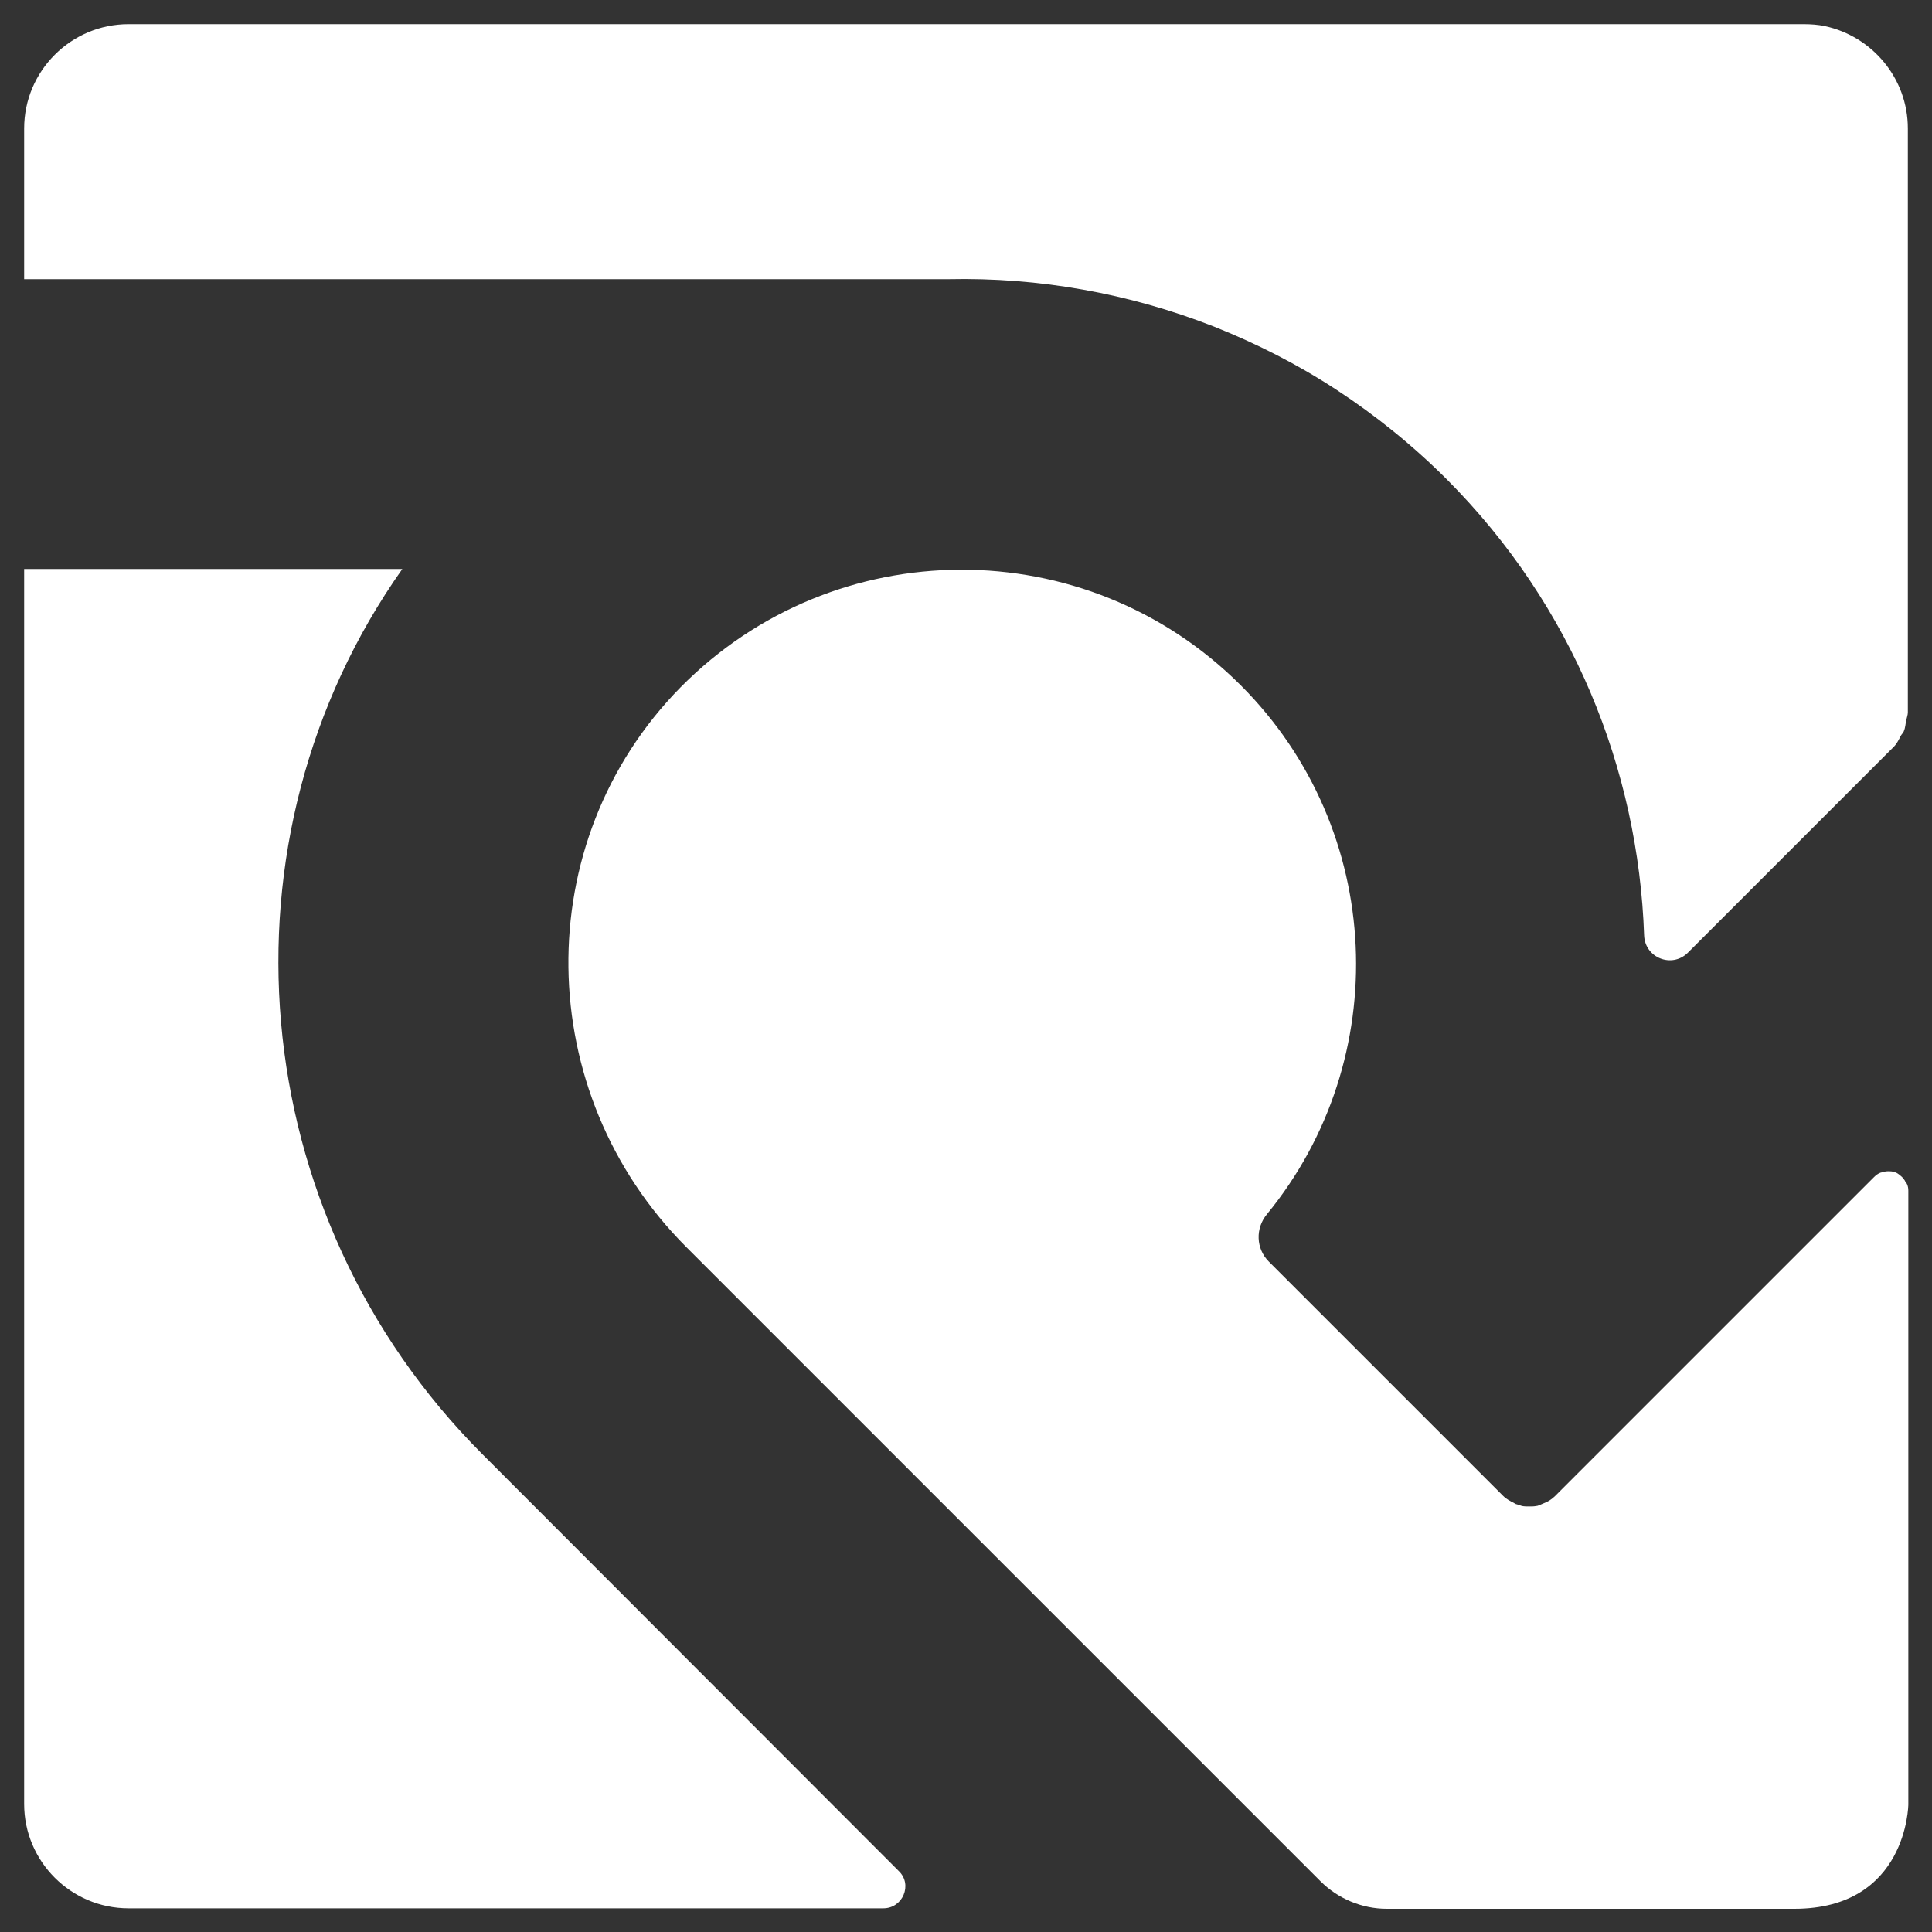 <?xml version="1.0" encoding="UTF-8"?>
<!-- Generator: Adobe Illustrator 24.2.3, SVG Export Plug-In . SVG Version: 6.00 Build 0)  -->
<svg xmlns="http://www.w3.org/2000/svg" xmlns:xlink="http://www.w3.org/1999/xlink" version="1.1" id="Capa_1" x="0px" y="0px" viewBox="0 0 40 40" style="enable-background:new 0 0 40 40;" xml:space="preserve">
<rect x="0" y="0" width="40" height="40" fill="#333333" stroke="none"/>
<style type="text/css">
	.st0{clip-path:url(#SVGID_2_);fill:#243746;}
	.st1{fill:none;}
	.st2{fill:#243746;}
	.st3{fill:#1C1C1C;}
	.st4{fill:#878686;}
	.st5{fill:#D29E0E;}
	.st6{opacity:0.3;fill:#243746;}
	.st7{opacity:0.2;fill:#243746;}
	.st8{opacity:0.4;fill:#243746;}
	.st9{opacity:0.5;fill:#243746;}
	.st10{opacity:0.6;fill:#243746;}
	.st11{opacity:0.7;fill:#243746;}
	.st12{opacity:0.8;fill:#243746;}
	.st13{opacity:0.9;fill:#243746;}
	.st14{opacity:0.3;fill:#D29E0E;}
	.st15{opacity:0.2;fill:#D29E0E;}
	.st16{opacity:0.4;fill:#D29E0E;}
	.st17{opacity:0.5;fill:#D29E0E;}
	.st18{opacity:0.6;fill:#D29E0E;}
	.st19{opacity:0.7;fill:#D29E0E;}
	.st20{opacity:0.8;fill:#D29E0E;}
	.st21{opacity:0.9;fill:#D29E0E;}
	.st22{fill:none;stroke:#878686;stroke-width:0.244;stroke-miterlimit:10;stroke-dasharray:1.034,1.034;}
	.st23{fill:none;stroke:#878686;stroke-width:0.5;stroke-miterlimit:10;stroke-dasharray:2.126,2.126;}
	.st24{fill:none;stroke:#878686;stroke-width:0.5;stroke-miterlimit:10;}
	.st25{fill-rule:evenodd;clip-rule:evenodd;fill:#878686;}
	.st26{fill:#DCDCDC;}
	.st27{fill-rule:evenodd;clip-rule:evenodd;fill:#DCDCDC;}
	.st28{fill:none;stroke:#878686;stroke-miterlimit:10;stroke-dasharray:1.034,1.034;}
	.st29{opacity:0.05;fill:#DCDCDC;}
	.st30{fill:#FFFFFF;}
	.st31{opacity:0.2;}
	.st32{fill:#6D6D6E;}
	.st33{fill:#EAEAEA;}
	.st34{fill:#009BDD;}
	.st35{fill:#04992A;}
	.st36{fill:#D42800;}
	.st37{fill:none;stroke:#878686;stroke-width:0.24;stroke-miterlimit:10;stroke-dasharray:1.018,1.018;}
	.st38{fill:#F2F2F2;}
	.st39{opacity:0.05;fill:#FFFFFF;}
	.st40{opacity:0.05;fill:#D29E0E;}
	.st41{opacity:0.05;fill:#6D6D6E;}
</style>
<g>
	<g>
		<path class="st30" d="M39.45,24.47c-0.01-0.03-0.03-0.05-0.05-0.08c-0.01-0.01-0.02-0.02-0.03-0.03    c-0.03-0.03-0.06-0.05-0.09-0.07c-0.01,0-0.01-0.01-0.02-0.01c-0.04-0.02-0.09-0.03-0.14-0.03c-0.01,0-0.02,0-0.04,0    c-0.04,0-0.07,0.01-0.11,0.02c-0.01,0-0.03,0.01-0.04,0.01c-0.05,0.02-0.09,0.05-0.13,0.09l-6.6,6.6    c-0.07,0.07-0.15,0.12-0.23,0.15c-0.02,0.01-0.05,0.02-0.07,0.03c-0.03,0.01-0.06,0.03-0.09,0.03c-0.05,0.01-0.1,0.01-0.15,0.01    c-0.05,0-0.1,0-0.15-0.01c-0.03-0.01-0.06-0.02-0.09-0.03c-0.03-0.01-0.05-0.01-0.07-0.03c-0.08-0.04-0.16-0.08-0.23-0.15    l-4.85-4.85c-0.27-0.27-0.28-0.69-0.04-0.98c2.63-3.21,2.45-7.96-0.54-10.95c-3.21-3.21-8.41-3.19-11.6,0.04    c-3.16,3.21-3.07,8.4,0.12,11.59l13.13,13.13c0.36,0.36,0.86,0.57,1.37,0.57h2.43h1.3c0,0,3.51,0,4.71,0    c2.34,0,2.36-2.16,2.36-2.16V24.65c0-0.05-0.01-0.1-0.03-0.14C39.47,24.49,39.46,24.48,39.45,24.47z"></path>
		<path class="st30" d="M37.78,0.54c-0.14-0.03-0.29-0.04-0.44-0.04H19.61H2.66C1.47,0.5,0.5,1.47,0.5,2.66v3.12l13.85,0l0,0l5.29,0    c1.86-0.04,3.73,0.29,5.49,0.98c0.88,0.35,1.73,0.78,2.54,1.31c0.81,0.53,1.58,1.15,2.29,1.86c2.6,2.61,3.96,6,4.08,9.44    c0.02,0.46,0.57,0.68,0.9,0.36l4.27-4.27c0.06-0.06,0.1-0.14,0.14-0.22c0.02-0.04,0.06-0.07,0.07-0.11    c0.03-0.07,0.03-0.15,0.05-0.23c0.01-0.05,0.03-0.1,0.03-0.15l0,0V2.66C39.5,1.62,38.76,0.75,37.78,0.54z"></path>
		<path class="st30" d="M9.99,30.11c-4.97-4.97-5.6-12.76-1.66-18.33H0.5v25.57c0,1.19,0.97,2.16,2.16,2.16h15.63    c0.4,0,0.61-0.49,0.32-0.77L9.99,30.11z"></path>
	</g>
</g>
</svg>

